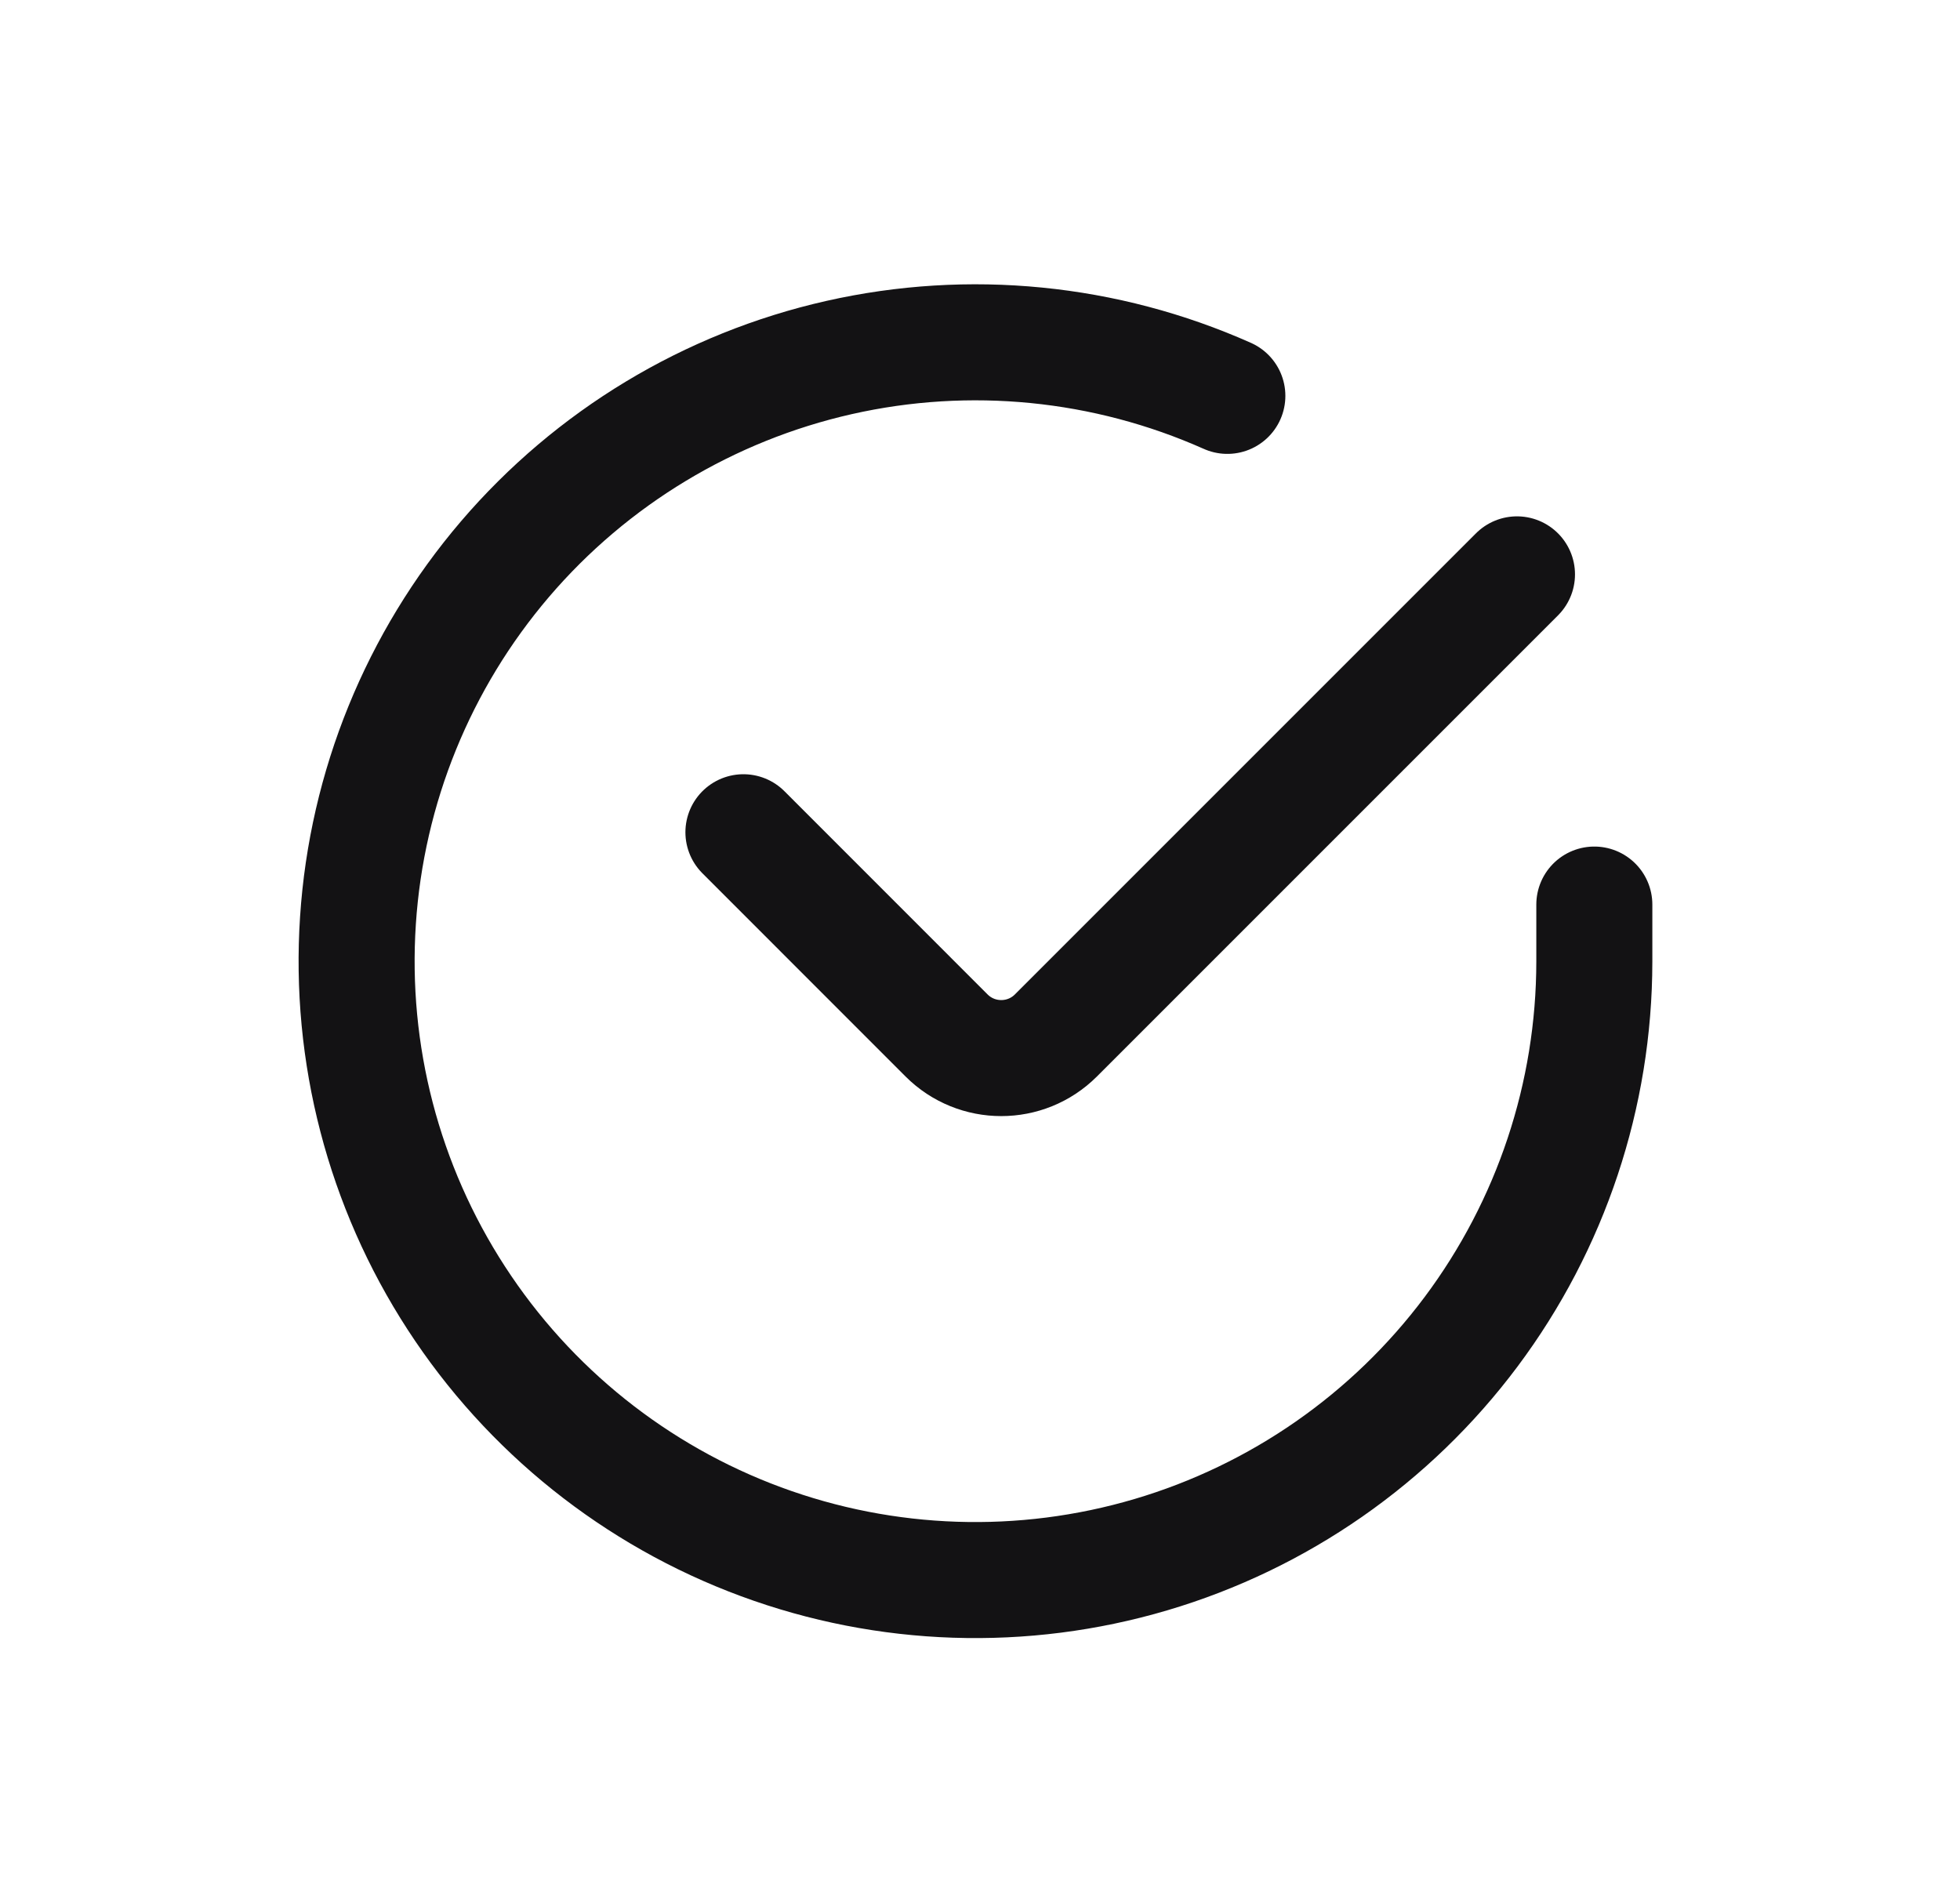 <svg width="30" height="29" viewBox="0 0 30 29" fill="none" xmlns="http://www.w3.org/2000/svg">
<g id="Icon">
<path id="Vector" d="M24.403 13.845V14.717C24.402 16.76 23.74 18.747 22.517 20.383C21.294 22.019 19.575 23.216 17.616 23.795C15.658 24.374 13.564 24.305 11.648 23.597C9.732 22.889 8.096 21.581 6.984 19.867C5.872 18.154 5.344 16.127 5.479 14.088C5.613 12.05 6.403 10.11 7.73 8.557C9.057 7.005 10.851 5.922 12.843 5.472C14.835 5.022 16.92 5.228 18.786 6.059M11.379 12.738L14.488 15.848C14.95 16.31 15.7 16.31 16.162 15.848L23.219 8.791" stroke="#131214" stroke-width="1.776" stroke-linecap="round" stroke-linejoin="round"/>
</g>
</svg>
